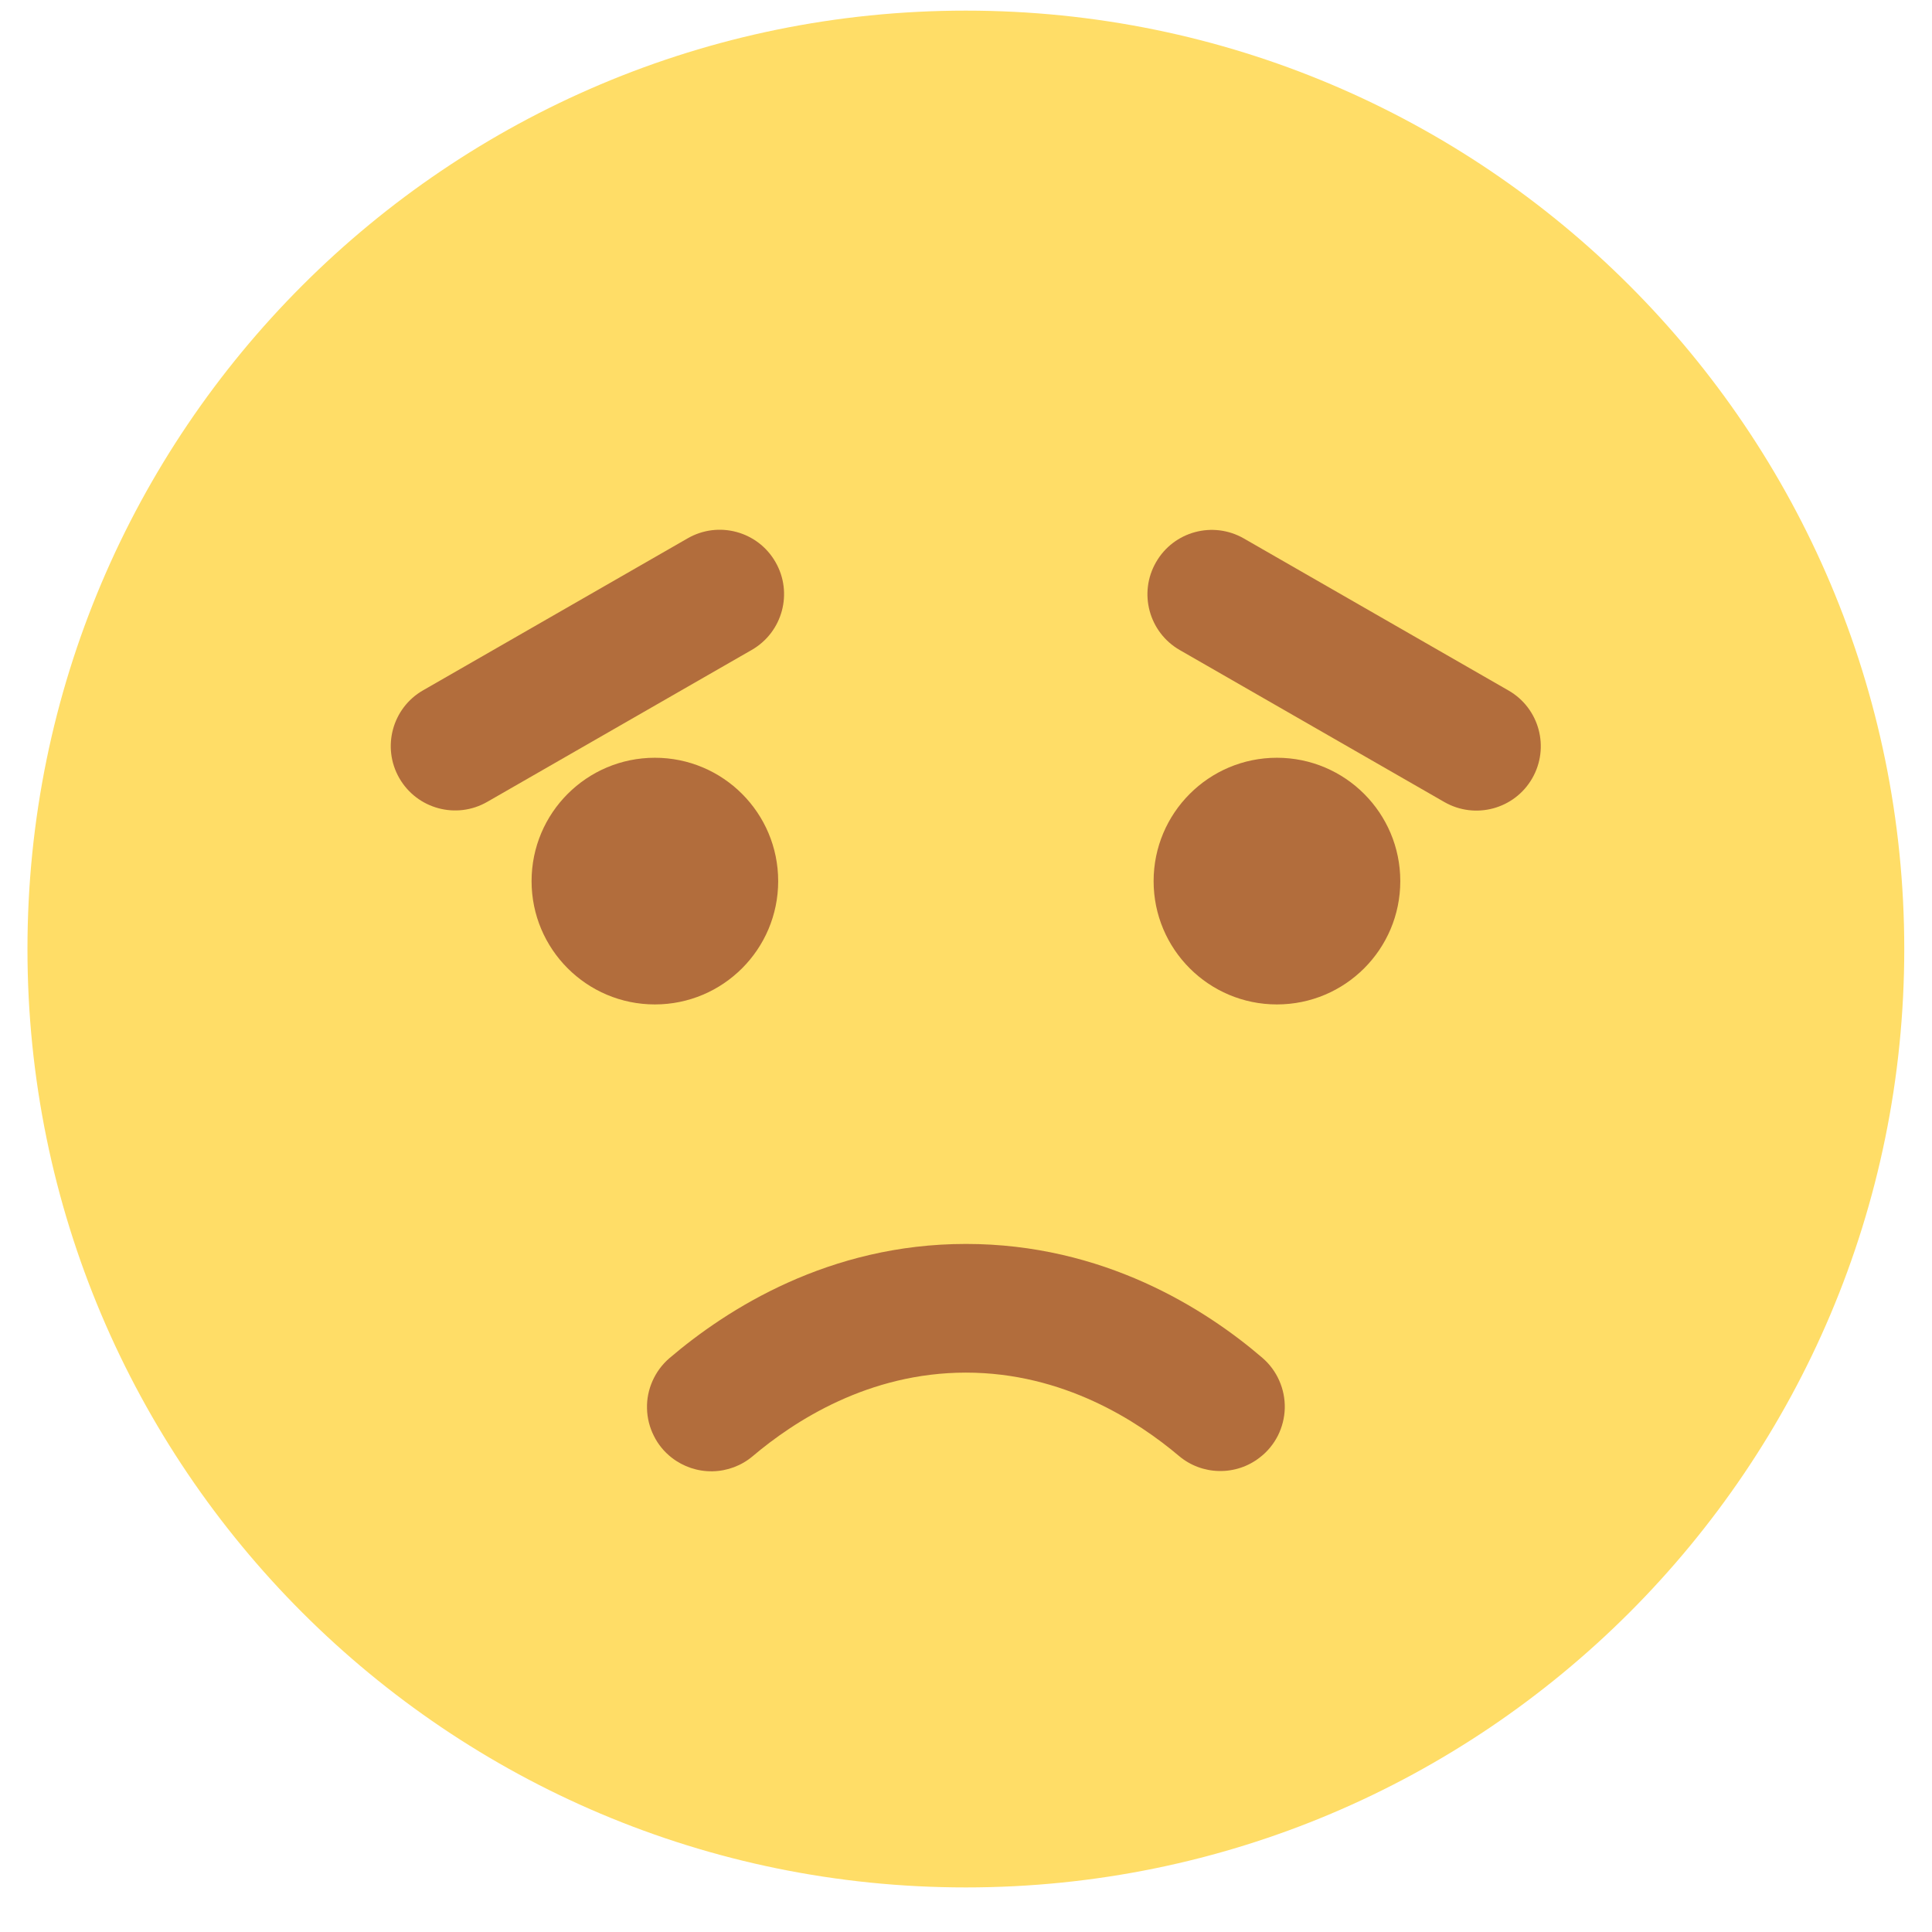 <svg width="28" height="28" viewBox="0 0 28 28" fill="none" xmlns="http://www.w3.org/2000/svg">
<g clip-path="url(#clip0_13_849)">
<path d="M13.998 27.354C21.509 27.354 27.598 21.265 27.598 13.754C27.598 6.242 21.509 0.154 13.998 0.154C6.487 0.154 0.398 6.242 0.398 13.754C0.398 21.265 6.487 27.354 13.998 27.354Z" fill="#FFDD67"/>
<path d="M9.734 21.125C9.626 21.041 9.537 20.933 9.476 20.809C9.414 20.686 9.38 20.551 9.377 20.413C9.373 20.275 9.401 20.139 9.457 20.013C9.513 19.887 9.596 19.775 9.7 19.685C10.538 18.97 12.014 18.028 13.999 18.028C15.984 18.028 17.459 18.96 18.297 19.68C18.401 19.77 18.485 19.883 18.54 20.009C18.596 20.135 18.623 20.272 18.62 20.41C18.616 20.548 18.582 20.683 18.52 20.807C18.457 20.93 18.369 21.038 18.259 21.122C18.091 21.254 17.883 21.323 17.67 21.319C17.457 21.316 17.251 21.239 17.088 21.102C16.489 20.596 15.411 19.893 13.999 19.893C12.588 19.893 11.512 20.594 10.909 21.104C10.746 21.242 10.54 21.319 10.326 21.323C10.112 21.327 9.903 21.257 9.734 21.125Z" fill="#B26D3C"/>
<path d="M18.506 14.557C19.494 14.557 20.294 13.757 20.294 12.77C20.294 11.783 19.494 10.982 18.506 10.982C17.519 10.982 16.719 11.783 16.719 12.77C16.719 13.757 17.519 14.557 18.506 14.557Z" fill="#B26D3C"/>
<path d="M18.027 7.804C17.58 7.547 17.01 7.701 16.754 8.148C16.497 8.594 16.651 9.164 17.098 9.421L20.933 11.624C21.38 11.88 21.95 11.726 22.206 11.28C22.463 10.833 22.309 10.263 21.862 10.007L18.027 7.804Z" fill="#B26D3C"/>
<path d="M9.491 14.557C10.478 14.557 11.278 13.757 11.278 12.77C11.278 11.782 10.478 10.982 9.491 10.982C8.504 10.982 7.704 11.782 7.704 12.77C7.704 13.757 8.504 14.557 9.491 14.557Z" fill="#B26D3C"/>
<path d="M9.966 7.802L6.131 10.005C5.685 10.261 5.531 10.831 5.787 11.277C6.044 11.724 6.614 11.878 7.06 11.622L10.895 9.419C11.342 9.162 11.496 8.592 11.239 8.146C10.983 7.699 10.413 7.545 9.966 7.802Z" fill="#B26D3C"/>
</g>
<defs>
<clipPath id="clip0_13_849">
<rect width="27.2" height="27.2" fill="white" transform="translate(0.4 0.154)"/>
</clipPath>
</defs>
</svg>
